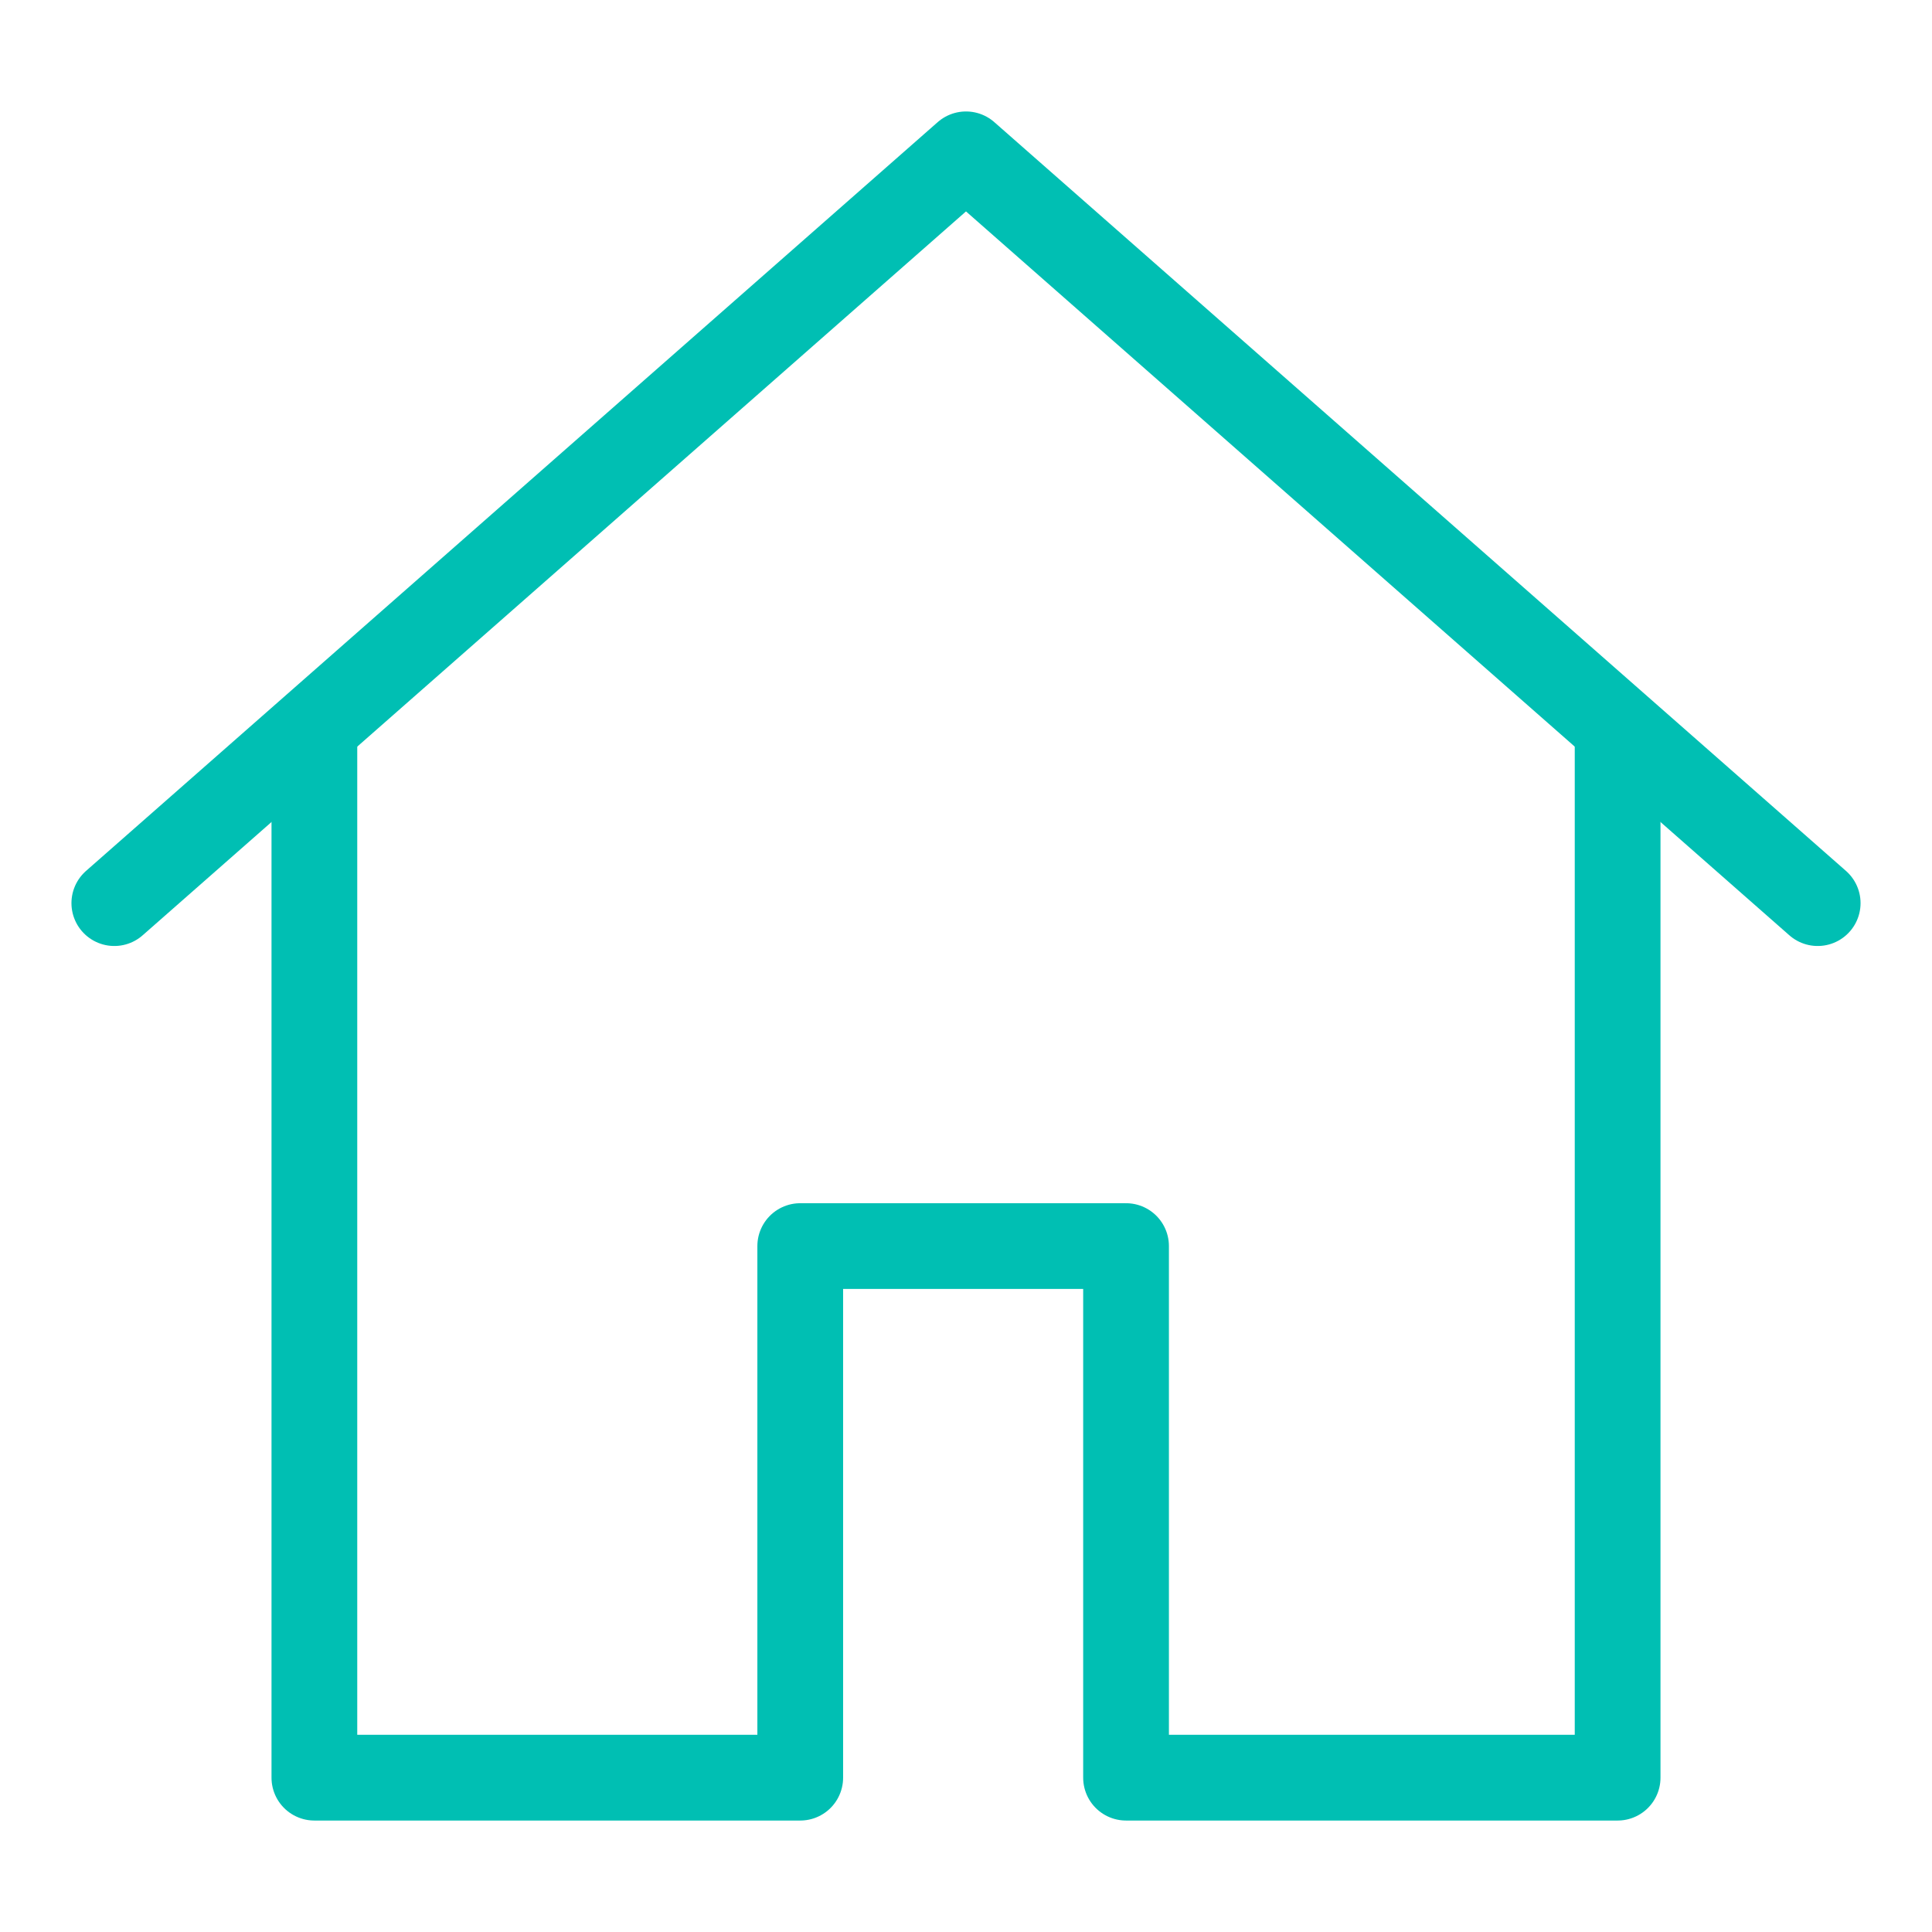 <?xml version="1.0" encoding="utf-8"?>
<!-- Generator: Adobe Illustrator 24.3.0, SVG Export Plug-In . SVG Version: 6.00 Build 0)  -->
<svg version="1.1" id="Calque_2_1_" xmlns="http://www.w3.org/2000/svg" xmlns:xlink="http://www.w3.org/1999/xlink" x="0px"
	 y="0px" viewBox="0 0 33.8 33.8" style="enable-background:new 0 0 33.8 33.8;" xml:space="preserve">
<style type="text/css">
	.st0{fill:none;stroke:#00BFB3;stroke-width:1.5;stroke-linecap:round;stroke-linejoin:round;stroke-miterlimit:10;}
</style>
<g>
	<polyline class="st0" points="31.8,15.8 16.9,2.7 2,15.8 	"/>
	<polyline class="st0" points="28.3,12.9 28.3,31.1 19.7,31.1 19.7,21.8 14,21.8 14,31.1 5.5,31.1 5.5,12.9 	"/>
</g>
</svg>
